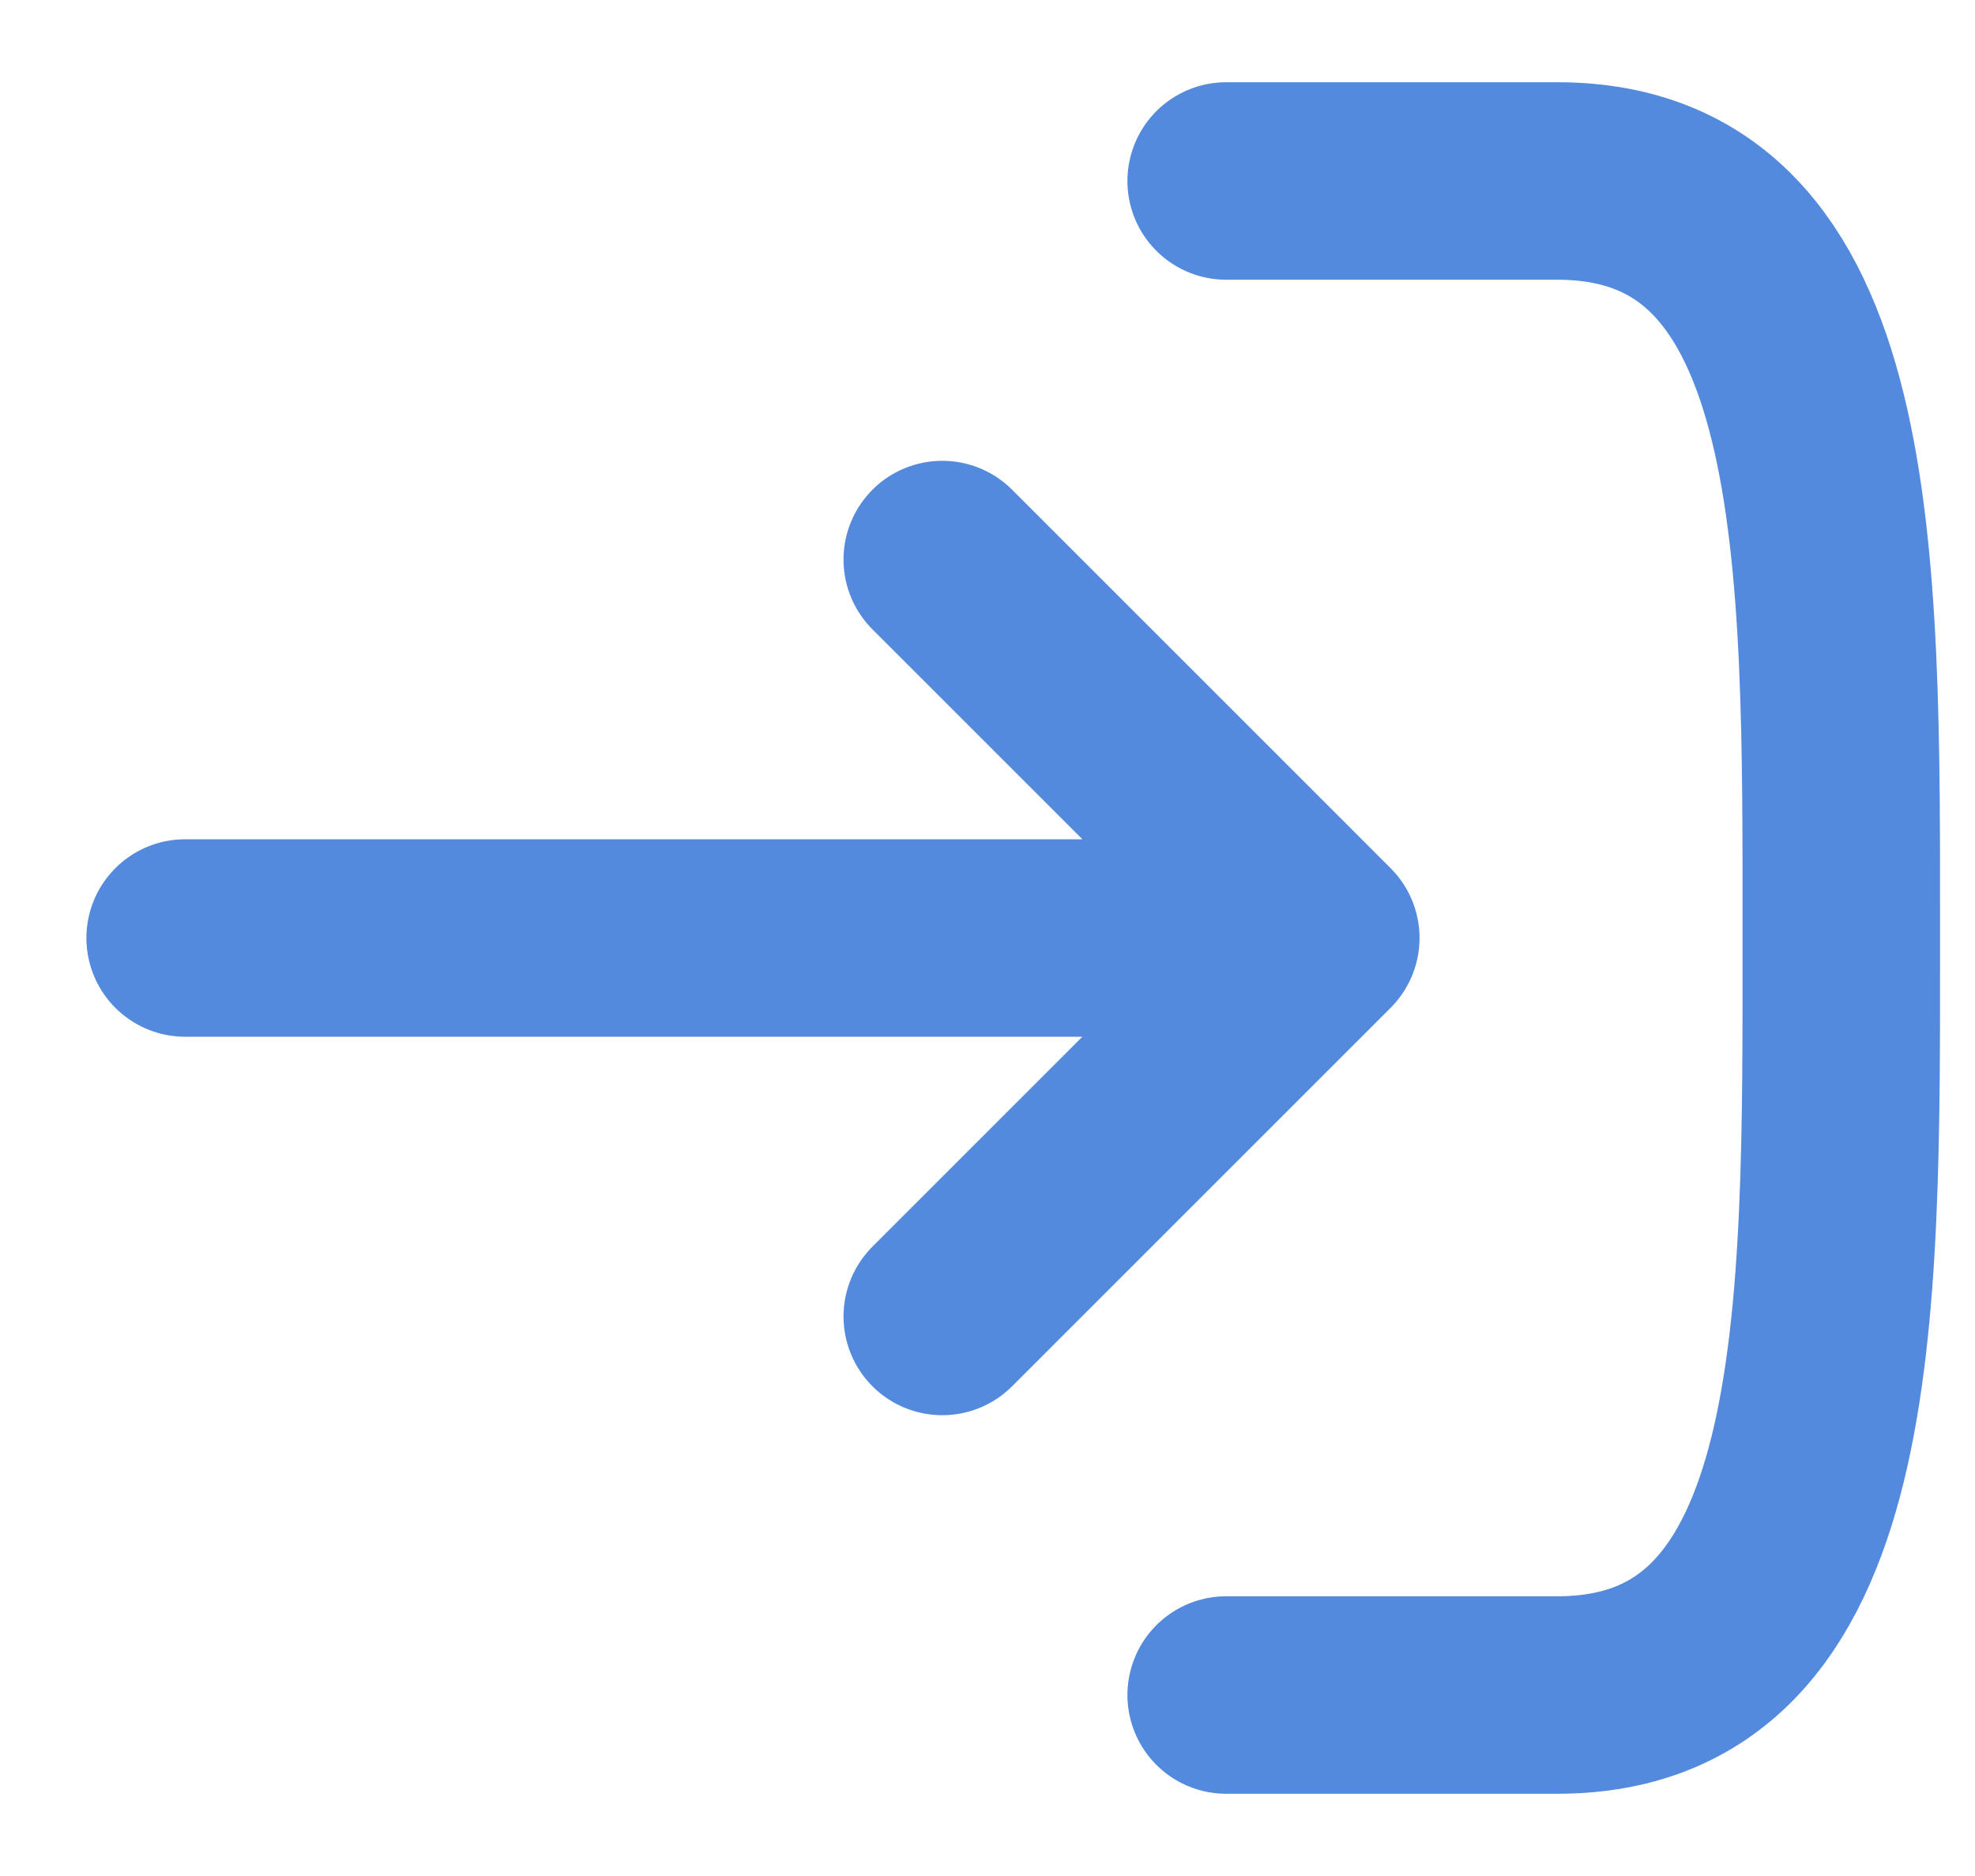 <svg width="20" height="19" viewBox="0 0 20 19" fill="none" xmlns="http://www.w3.org/2000/svg">
<path d="M12.417 1.833L15.771 1.833C18.701 1.833 18.646 5.667 18.646 9.5C18.646 13.333 18.701 17.167 15.771 17.167H12.417M13.375 9.5L1.875 9.5M13.375 9.5L9.542 13.333M13.375 9.5L9.542 5.667" stroke="#538ADD" stroke-width="2" stroke-linecap="round" stroke-linejoin="round"/>
</svg>
